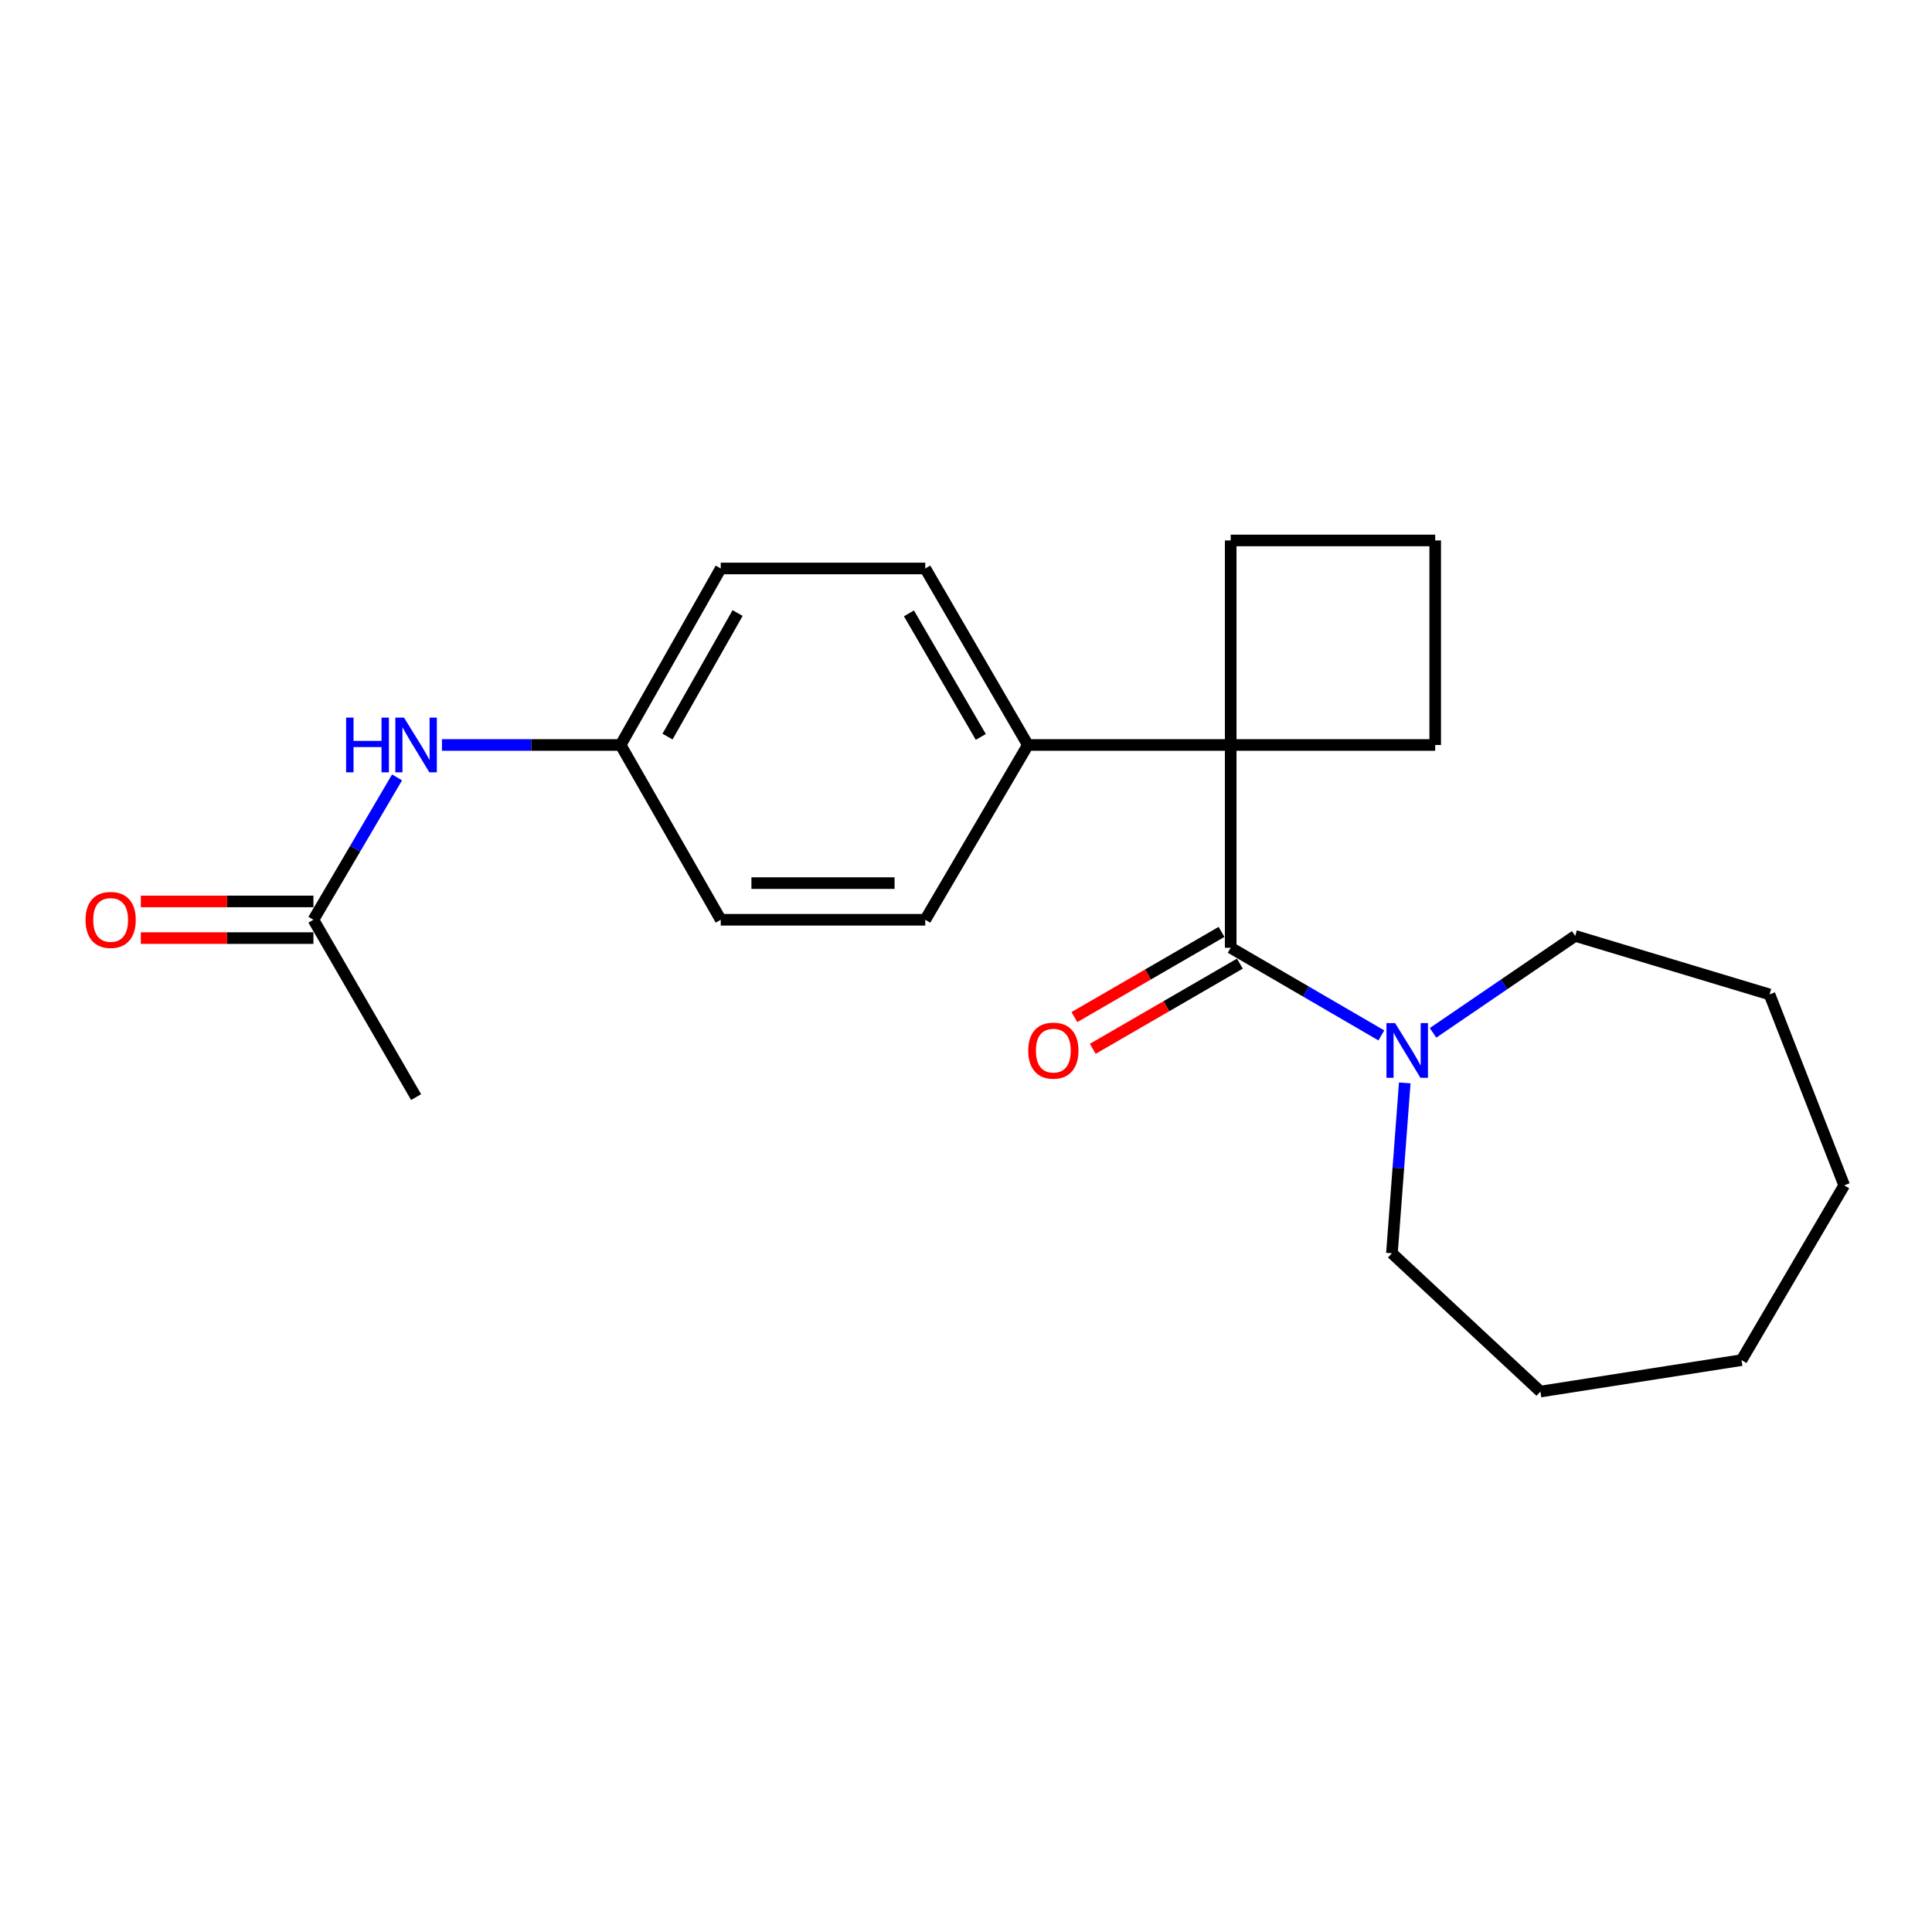 <?xml version='1.0' encoding='iso-8859-1'?>
<svg version='1.1' baseProfile='full'
              xmlns='http://www.w3.org/2000/svg'
                      xmlns:rdkit='http://www.rdkit.org/xml'
                      xmlns:xlink='http://www.w3.org/1999/xlink'
                  xml:space='preserve'
width='1000px' height='1000px' viewBox='0 0 1000 1000'>
<!-- END OF HEADER -->
<rect style='opacity:1.0;fill:#FFFFFF;stroke:none' width='1000' height='1000' x='0' y='0'> </rect>
<path class='bond-0' d='M 637.009,490.565 L 637.009,385.598' style='fill:none;fill-rule:evenodd;stroke:#000000;stroke-width:6px;stroke-linecap:butt;stroke-linejoin:miter;stroke-opacity:1' />
<path class='bond-1' d='M 637.009,490.565 L 675.996,513.248' style='fill:none;fill-rule:evenodd;stroke:#000000;stroke-width:6px;stroke-linecap:butt;stroke-linejoin:miter;stroke-opacity:1' />
<path class='bond-1' d='M 675.996,513.248 L 714.984,535.932' style='fill:none;fill-rule:evenodd;stroke:#0000FF;stroke-width:6px;stroke-linecap:butt;stroke-linejoin:miter;stroke-opacity:1' />
<path class='bond-5' d='M 632.255,482.354 L 594.181,504.399' style='fill:none;fill-rule:evenodd;stroke:#000000;stroke-width:6px;stroke-linecap:butt;stroke-linejoin:miter;stroke-opacity:1' />
<path class='bond-5' d='M 594.181,504.399 L 556.107,526.444' style='fill:none;fill-rule:evenodd;stroke:#FF0000;stroke-width:6px;stroke-linecap:butt;stroke-linejoin:miter;stroke-opacity:1' />
<path class='bond-5' d='M 641.763,498.776 L 603.689,520.821' style='fill:none;fill-rule:evenodd;stroke:#000000;stroke-width:6px;stroke-linecap:butt;stroke-linejoin:miter;stroke-opacity:1' />
<path class='bond-5' d='M 603.689,520.821 L 565.615,542.866' style='fill:none;fill-rule:evenodd;stroke:#FF0000;stroke-width:6px;stroke-linecap:butt;stroke-linejoin:miter;stroke-opacity:1' />
<path class='bond-2' d='M 637.009,385.598 L 532.031,385.598' style='fill:none;fill-rule:evenodd;stroke:#000000;stroke-width:6px;stroke-linecap:butt;stroke-linejoin:miter;stroke-opacity:1' />
<path class='bond-10' d='M 637.009,385.598 L 637.009,279.735' style='fill:none;fill-rule:evenodd;stroke:#000000;stroke-width:6px;stroke-linecap:butt;stroke-linejoin:miter;stroke-opacity:1' />
<path class='bond-11' d='M 637.009,385.598 L 742.861,385.598' style='fill:none;fill-rule:evenodd;stroke:#000000;stroke-width:6px;stroke-linecap:butt;stroke-linejoin:miter;stroke-opacity:1' />
<path class='bond-14' d='M 727.101,560.509 L 723.78,604.597' style='fill:none;fill-rule:evenodd;stroke:#0000FF;stroke-width:6px;stroke-linecap:butt;stroke-linejoin:miter;stroke-opacity:1' />
<path class='bond-14' d='M 723.78,604.597 L 720.46,648.685' style='fill:none;fill-rule:evenodd;stroke:#000000;stroke-width:6px;stroke-linecap:butt;stroke-linejoin:miter;stroke-opacity:1' />
<path class='bond-15' d='M 741.737,534.599 L 778.527,509.509' style='fill:none;fill-rule:evenodd;stroke:#0000FF;stroke-width:6px;stroke-linecap:butt;stroke-linejoin:miter;stroke-opacity:1' />
<path class='bond-15' d='M 778.527,509.509 L 815.317,484.419' style='fill:none;fill-rule:evenodd;stroke:#000000;stroke-width:6px;stroke-linecap:butt;stroke-linejoin:miter;stroke-opacity:1' />
<path class='bond-7' d='M 532.031,385.598 L 478.91,294.241' style='fill:none;fill-rule:evenodd;stroke:#000000;stroke-width:6px;stroke-linecap:butt;stroke-linejoin:miter;stroke-opacity:1' />
<path class='bond-7' d='M 507.659,381.433 L 470.474,317.483' style='fill:none;fill-rule:evenodd;stroke:#000000;stroke-width:6px;stroke-linecap:butt;stroke-linejoin:miter;stroke-opacity:1' />
<path class='bond-8' d='M 532.031,385.598 L 478.91,476.07' style='fill:none;fill-rule:evenodd;stroke:#000000;stroke-width:6px;stroke-linecap:butt;stroke-linejoin:miter;stroke-opacity:1' />
<path class='bond-3' d='M 162.227,476.07 L 183.869,439.225' style='fill:none;fill-rule:evenodd;stroke:#000000;stroke-width:6px;stroke-linecap:butt;stroke-linejoin:miter;stroke-opacity:1' />
<path class='bond-3' d='M 183.869,439.225 L 205.511,402.381' style='fill:none;fill-rule:evenodd;stroke:#0000FF;stroke-width:6px;stroke-linecap:butt;stroke-linejoin:miter;stroke-opacity:1' />
<path class='bond-6' d='M 162.227,466.582 L 117.561,466.582' style='fill:none;fill-rule:evenodd;stroke:#000000;stroke-width:6px;stroke-linecap:butt;stroke-linejoin:miter;stroke-opacity:1' />
<path class='bond-6' d='M 117.561,466.582 L 72.895,466.582' style='fill:none;fill-rule:evenodd;stroke:#FF0000;stroke-width:6px;stroke-linecap:butt;stroke-linejoin:miter;stroke-opacity:1' />
<path class='bond-6' d='M 162.227,485.557 L 117.561,485.557' style='fill:none;fill-rule:evenodd;stroke:#000000;stroke-width:6px;stroke-linecap:butt;stroke-linejoin:miter;stroke-opacity:1' />
<path class='bond-6' d='M 117.561,485.557 L 72.895,485.557' style='fill:none;fill-rule:evenodd;stroke:#FF0000;stroke-width:6px;stroke-linecap:butt;stroke-linejoin:miter;stroke-opacity:1' />
<path class='bond-17' d='M 162.227,476.07 L 215.37,567.859' style='fill:none;fill-rule:evenodd;stroke:#000000;stroke-width:6px;stroke-linecap:butt;stroke-linejoin:miter;stroke-opacity:1' />
<path class='bond-4' d='M 228.756,385.598 L 274.989,385.598' style='fill:none;fill-rule:evenodd;stroke:#0000FF;stroke-width:6px;stroke-linecap:butt;stroke-linejoin:miter;stroke-opacity:1' />
<path class='bond-4' d='M 274.989,385.598 L 321.222,385.598' style='fill:none;fill-rule:evenodd;stroke:#000000;stroke-width:6px;stroke-linecap:butt;stroke-linejoin:miter;stroke-opacity:1' />
<path class='bond-12' d='M 478.91,294.241 L 373.057,294.241' style='fill:none;fill-rule:evenodd;stroke:#000000;stroke-width:6px;stroke-linecap:butt;stroke-linejoin:miter;stroke-opacity:1' />
<path class='bond-13' d='M 478.91,476.07 L 373.057,476.07' style='fill:none;fill-rule:evenodd;stroke:#000000;stroke-width:6px;stroke-linecap:butt;stroke-linejoin:miter;stroke-opacity:1' />
<path class='bond-13' d='M 463.032,457.094 L 388.935,457.094' style='fill:none;fill-rule:evenodd;stroke:#000000;stroke-width:6px;stroke-linecap:butt;stroke-linejoin:miter;stroke-opacity:1' />
<path class='bond-9' d='M 321.222,385.598 L 373.057,476.07' style='fill:none;fill-rule:evenodd;stroke:#000000;stroke-width:6px;stroke-linecap:butt;stroke-linejoin:miter;stroke-opacity:1' />
<path class='bond-24' d='M 321.222,385.598 L 373.057,294.241' style='fill:none;fill-rule:evenodd;stroke:#000000;stroke-width:6px;stroke-linecap:butt;stroke-linejoin:miter;stroke-opacity:1' />
<path class='bond-24' d='M 345.502,381.259 L 381.786,317.308' style='fill:none;fill-rule:evenodd;stroke:#000000;stroke-width:6px;stroke-linecap:butt;stroke-linejoin:miter;stroke-opacity:1' />
<path class='bond-22' d='M 637.009,279.735 L 742.861,279.735' style='fill:none;fill-rule:evenodd;stroke:#000000;stroke-width:6px;stroke-linecap:butt;stroke-linejoin:miter;stroke-opacity:1' />
<path class='bond-16' d='M 742.861,385.598 L 742.861,279.735' style='fill:none;fill-rule:evenodd;stroke:#000000;stroke-width:6px;stroke-linecap:butt;stroke-linejoin:miter;stroke-opacity:1' />
<path class='bond-18' d='M 720.46,648.685 L 797.311,720.265' style='fill:none;fill-rule:evenodd;stroke:#000000;stroke-width:6px;stroke-linecap:butt;stroke-linejoin:miter;stroke-opacity:1' />
<path class='bond-19' d='M 815.317,484.419 L 915.909,514.717' style='fill:none;fill-rule:evenodd;stroke:#000000;stroke-width:6px;stroke-linecap:butt;stroke-linejoin:miter;stroke-opacity:1' />
<path class='bond-20' d='M 797.311,720.265 L 901.414,703.999' style='fill:none;fill-rule:evenodd;stroke:#000000;stroke-width:6px;stroke-linecap:butt;stroke-linejoin:miter;stroke-opacity:1' />
<path class='bond-21' d='M 915.909,514.717 L 954.545,613.538' style='fill:none;fill-rule:evenodd;stroke:#000000;stroke-width:6px;stroke-linecap:butt;stroke-linejoin:miter;stroke-opacity:1' />
<path class='bond-23' d='M 901.414,703.999 L 954.545,613.538' style='fill:none;fill-rule:evenodd;stroke:#000000;stroke-width:6px;stroke-linecap:butt;stroke-linejoin:miter;stroke-opacity:1' />
<path  class='atom-2' d='M 722.106 529.558
L 731.386 544.558
Q 732.306 546.038, 733.786 548.718
Q 735.266 551.398, 735.346 551.558
L 735.346 529.558
L 739.106 529.558
L 739.106 557.878
L 735.226 557.878
L 725.266 541.478
Q 724.106 539.558, 722.866 537.358
Q 721.666 535.158, 721.306 534.478
L 721.306 557.878
L 717.626 557.878
L 717.626 529.558
L 722.106 529.558
' fill='#0000FF'/>
<path  class='atom-5' d='M 179.15 371.438
L 182.99 371.438
L 182.99 383.478
L 197.47 383.478
L 197.47 371.438
L 201.31 371.438
L 201.31 399.758
L 197.47 399.758
L 197.47 386.678
L 182.99 386.678
L 182.99 399.758
L 179.15 399.758
L 179.15 371.438
' fill='#0000FF'/>
<path  class='atom-5' d='M 209.11 371.438
L 218.39 386.438
Q 219.31 387.918, 220.79 390.598
Q 222.27 393.278, 222.35 393.438
L 222.35 371.438
L 226.11 371.438
L 226.11 399.758
L 222.23 399.758
L 212.27 383.358
Q 211.11 381.438, 209.87 379.238
Q 208.67 377.038, 208.31 376.358
L 208.31 399.758
L 204.63 399.758
L 204.63 371.438
L 209.11 371.438
' fill='#0000FF'/>
<path  class='atom-6' d='M 532.209 543.798
Q 532.209 536.998, 535.569 533.198
Q 538.929 529.398, 545.209 529.398
Q 551.489 529.398, 554.849 533.198
Q 558.209 536.998, 558.209 543.798
Q 558.209 550.678, 554.809 554.598
Q 551.409 558.478, 545.209 558.478
Q 538.969 558.478, 535.569 554.598
Q 532.209 550.718, 532.209 543.798
M 545.209 555.278
Q 549.529 555.278, 551.849 552.398
Q 554.209 549.478, 554.209 543.798
Q 554.209 538.238, 551.849 535.438
Q 549.529 532.598, 545.209 532.598
Q 540.889 532.598, 538.529 535.398
Q 536.209 538.198, 536.209 543.798
Q 536.209 549.518, 538.529 552.398
Q 540.889 555.278, 545.209 555.278
' fill='#FF0000'/>
<path  class='atom-7' d='M 44.271 476.15
Q 44.271 469.35, 47.631 465.55
Q 50.991 461.75, 57.271 461.75
Q 63.551 461.75, 66.911 465.55
Q 70.271 469.35, 70.271 476.15
Q 70.271 483.03, 66.871 486.95
Q 63.471 490.83, 57.271 490.83
Q 51.031 490.83, 47.631 486.95
Q 44.271 483.07, 44.271 476.15
M 57.271 487.63
Q 61.591 487.63, 63.911 484.75
Q 66.271 481.83, 66.271 476.15
Q 66.271 470.59, 63.911 467.79
Q 61.591 464.95, 57.271 464.95
Q 52.951 464.95, 50.591 467.75
Q 48.271 470.55, 48.271 476.15
Q 48.271 481.87, 50.591 484.75
Q 52.951 487.63, 57.271 487.63
' fill='#FF0000'/>
</svg>
